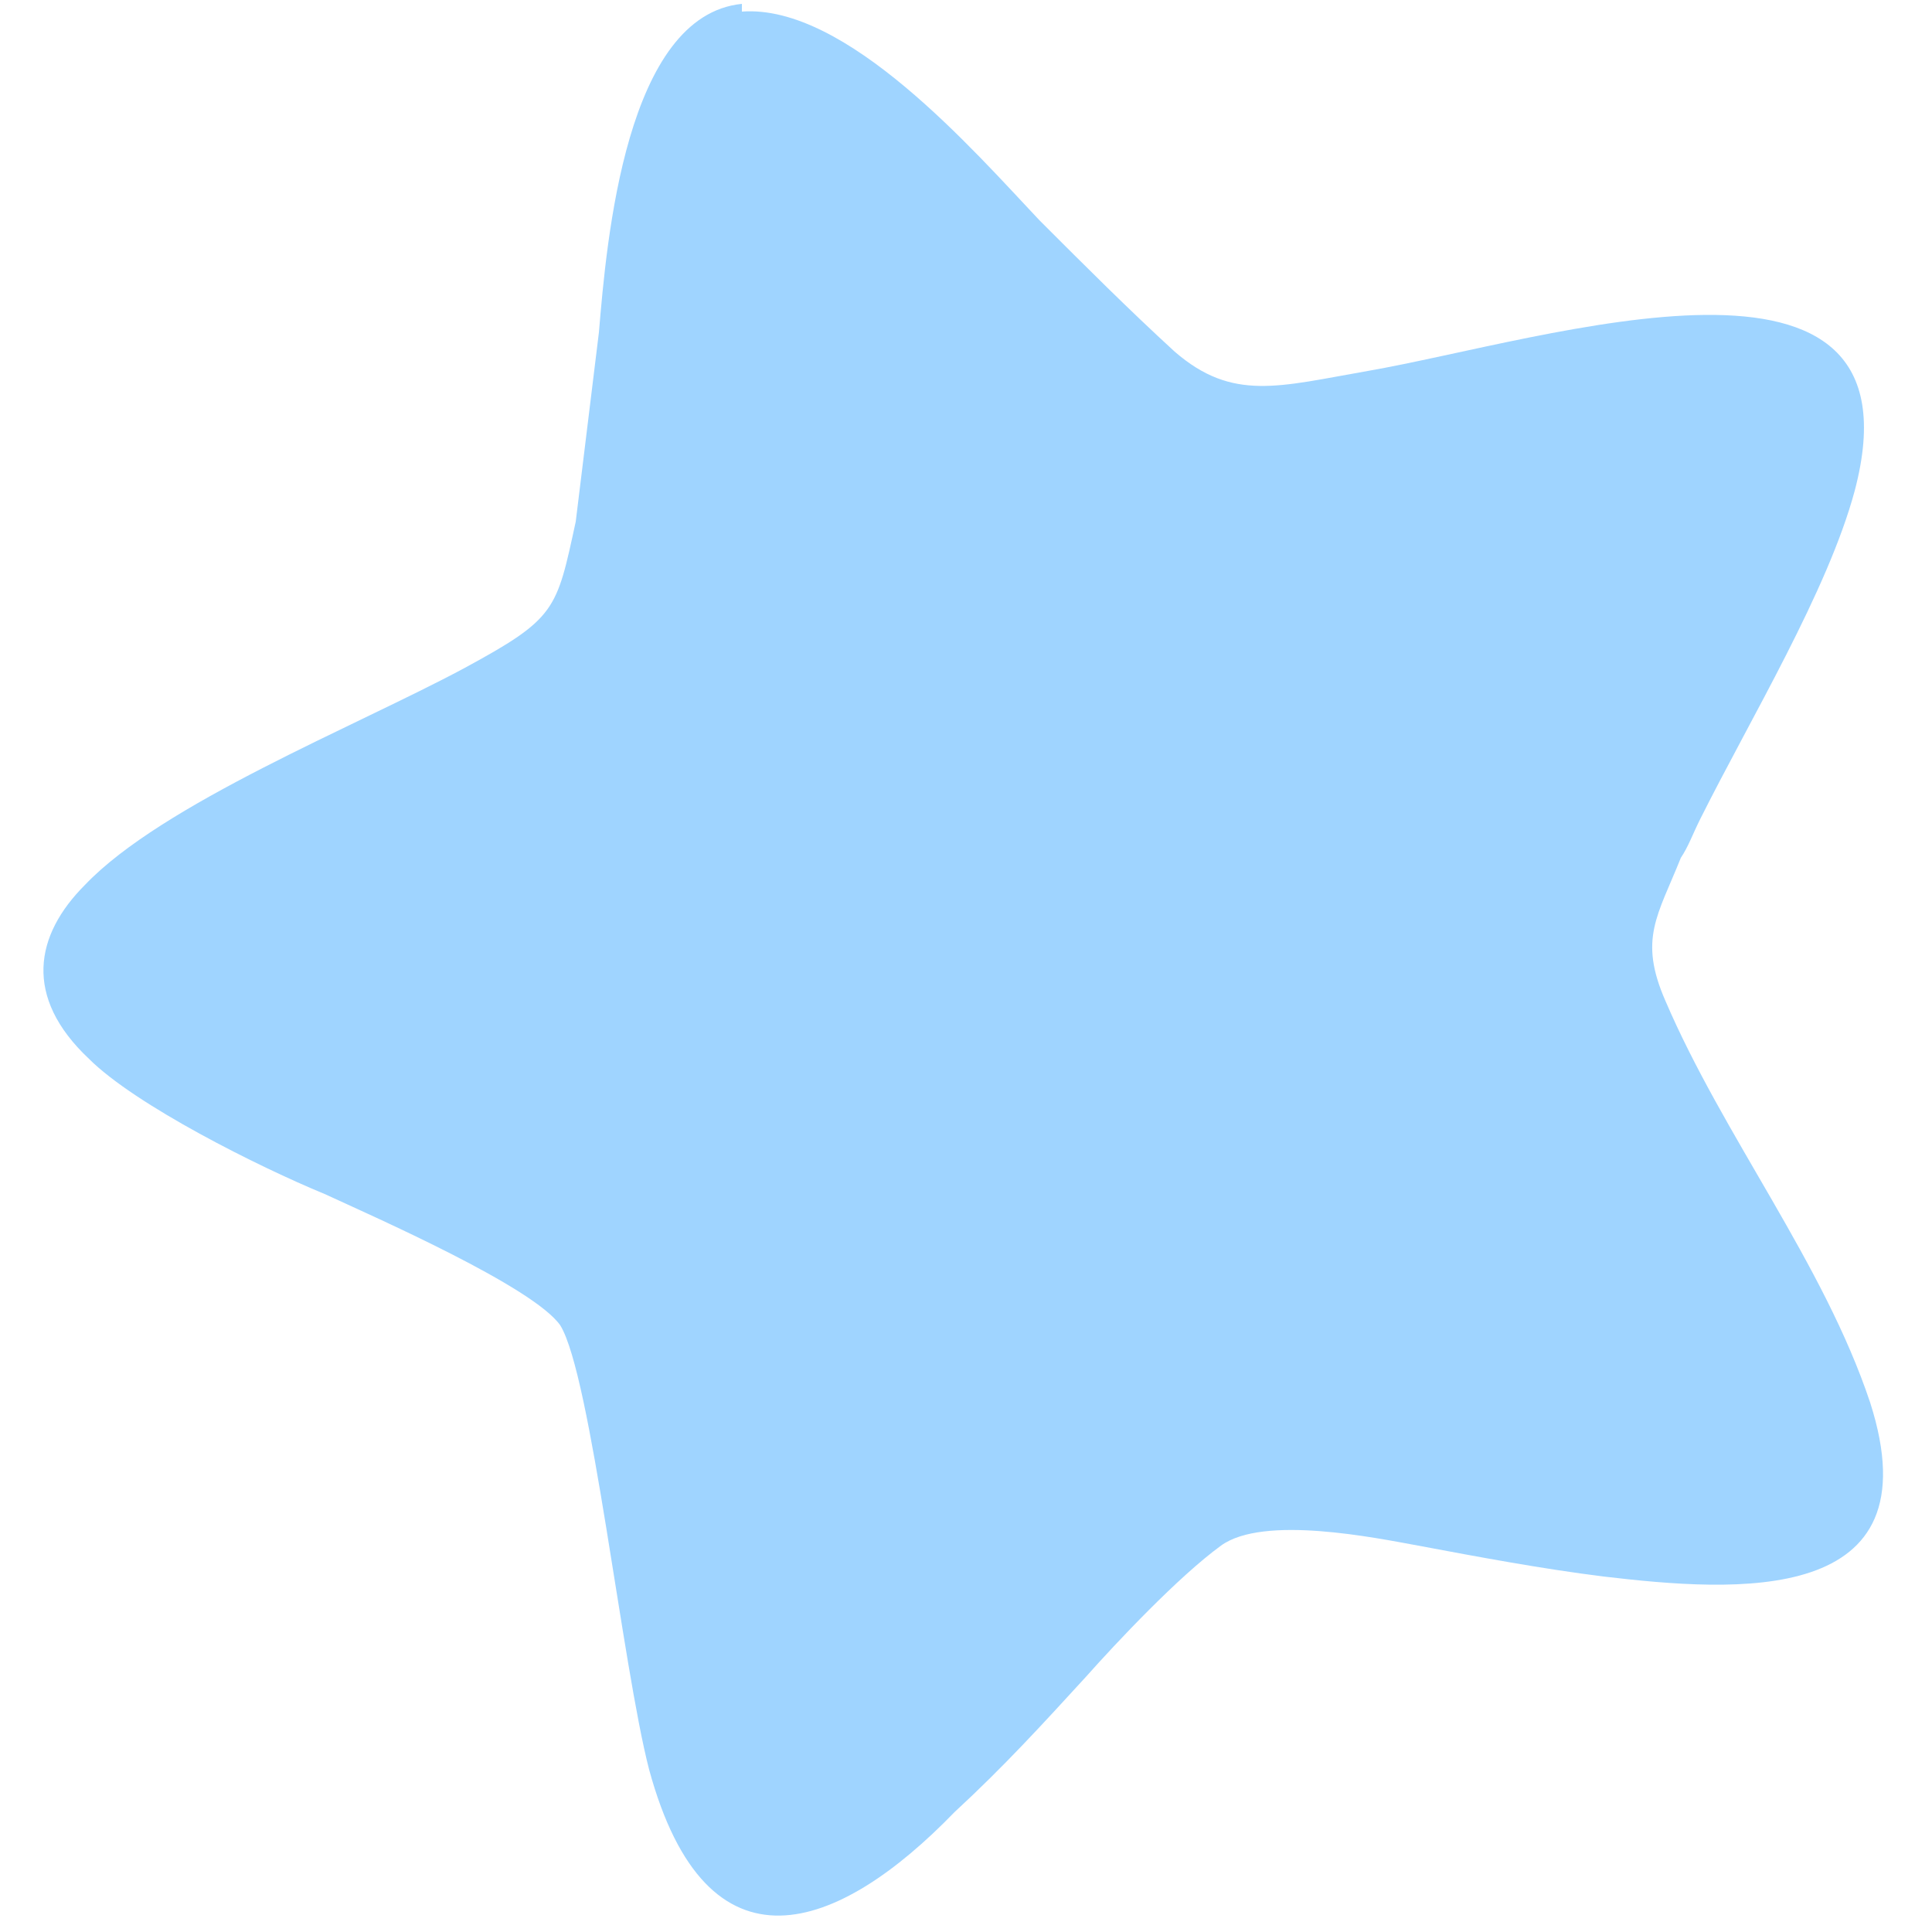 <?xml version="1.0" encoding="UTF-8"?>
<svg id="Layer_1" xmlns="http://www.w3.org/2000/svg" version="1.1" viewBox="0 0 5 5">
  <!-- Generator: Adobe Illustrator 29.2.1, SVG Export Plug-In . SVG Version: 2.1.0 Build 116)  -->
  <defs>
    <style>
      .st0 {
        fill: #9fd4ff;
        fill-rule: evenodd;
      }
    </style>
  </defs>
  <path class="st0" d="M1.92.03c.27-.02.6.36.77.54.12.12.23.23.35.34.15.13.27.09.5.05.46-.08,1.45-.41,1.26.31-.07.26-.27.59-.4.85-.02.04-.03.07-.05.1-.06.15-.11.21-.04.37.15.35.41.68.53,1.04.17.53-.35.49-.69.45-.16-.02-.32-.05-.48-.08-.11-.02-.4-.08-.51,0-.11.08-.27.25-.35.34-.11.12-.21.23-.34.35-.3.31-.64.44-.79-.11-.07-.27-.15-1.02-.23-1.15-.07-.1-.48-.28-.61-.34-.17-.07-.49-.23-.61-.35-.17-.16-.14-.32-.01-.45.2-.21.7-.41.98-.56.24-.13.24-.15.29-.38l.06-.49c.02-.24.07-.82.37-.85Z"/>
</svg>